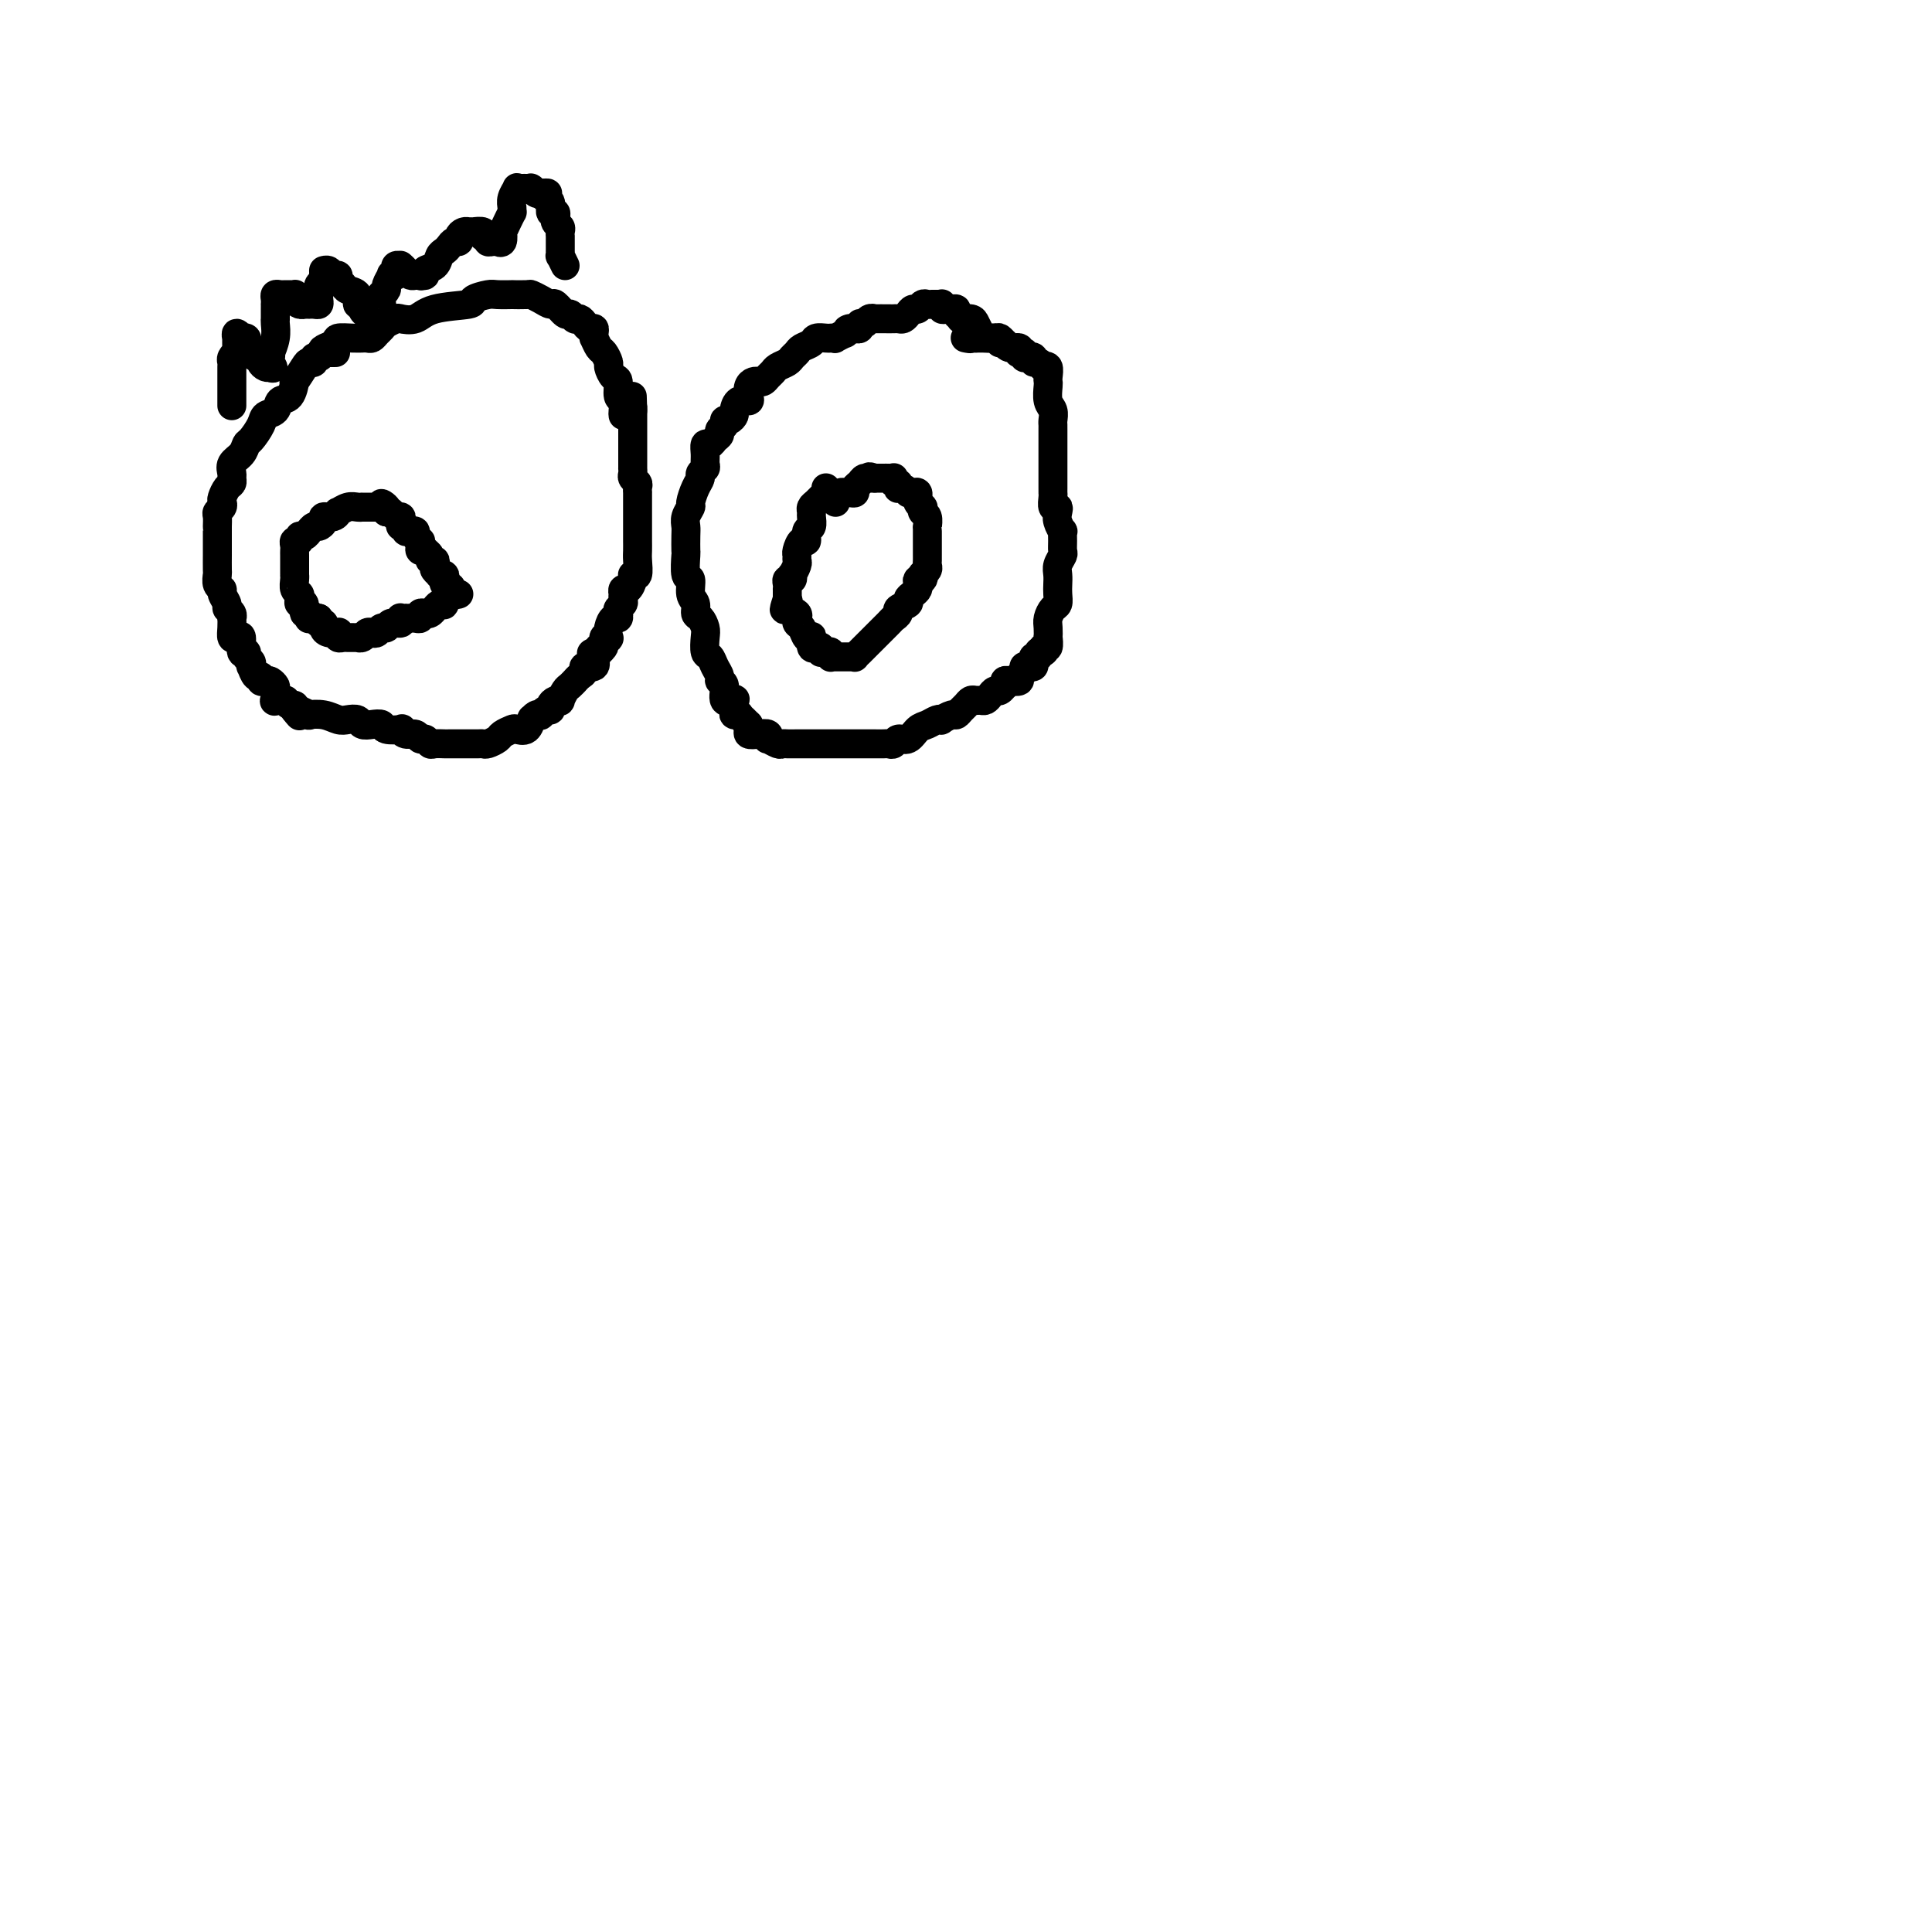 <svg viewBox='0 0 400 400' version='1.1' xmlns='http://www.w3.org/2000/svg' xmlns:xlink='http://www.w3.org/1999/xlink'><g fill='none' stroke='#000000' stroke-width='6' stroke-linecap='round' stroke-linejoin='round'><path d='M129,86c-0.032,-0.203 -0.064,-0.406 0,-1c0.064,-0.594 0.223,-1.578 0,-2c-0.223,-0.422 -0.830,-0.283 -1,-1c-0.170,-0.717 0.095,-2.290 0,-3c-0.095,-0.710 -0.550,-0.556 -1,-1c-0.450,-0.444 -0.895,-1.486 -1,-2c-0.105,-0.514 0.130,-0.501 0,-1c-0.130,-0.499 -0.623,-1.509 -1,-2c-0.377,-0.491 -0.636,-0.461 -1,-1c-0.364,-0.539 -0.833,-1.646 -1,-2c-0.167,-0.354 -0.034,0.046 0,0c0.034,-0.046 -0.032,-0.538 0,-1c0.032,-0.462 0.163,-0.894 0,-1c-0.163,-0.106 -0.618,0.115 -1,0c-0.382,-0.115 -0.690,-0.566 -1,-1c-0.310,-0.434 -0.622,-0.853 -1,-1c-0.378,-0.147 -0.821,-0.023 -1,0c-0.179,0.023 -0.093,-0.054 0,0c0.093,0.054 0.194,0.240 0,0c-0.194,-0.240 -0.685,-0.904 -1,-1c-0.315,-0.096 -0.456,0.377 -1,0c-0.544,-0.377 -1.491,-1.604 -2,-2c-0.509,-0.396 -0.579,0.037 -1,0c-0.421,-0.037 -1.192,-0.546 -2,-1c-0.808,-0.454 -1.652,-0.853 -2,-1c-0.348,-0.147 -0.199,-0.040 -1,0c-0.801,0.040 -2.552,0.014 -3,0c-0.448,-0.014 0.408,-0.014 0,0c-0.408,0.014 -2.080,0.044 -3,0c-0.920,-0.044 -1.088,-0.162 -2,0c-0.912,0.162 -2.567,0.604 -3,1c-0.433,0.396 0.355,0.746 -1,1c-1.355,0.254 -4.853,0.411 -7,1c-2.147,0.589 -2.942,1.611 -4,2c-1.058,0.389 -2.377,0.145 -3,0c-0.623,-0.145 -0.548,-0.193 -1,0c-0.452,0.193 -1.430,0.626 -2,1c-0.570,0.374 -0.731,0.689 -1,1c-0.269,0.311 -0.645,0.619 -1,1c-0.355,0.381 -0.688,0.834 -1,1c-0.312,0.166 -0.602,0.044 -1,0c-0.398,-0.044 -0.902,-0.009 -1,0c-0.098,0.009 0.211,-0.008 0,0c-0.211,0.008 -0.941,0.041 -2,0c-1.059,-0.041 -2.445,-0.154 -3,0c-0.555,0.154 -0.277,0.577 0,1'/><path d='M70,71c-6.216,2.001 -2.257,2.004 -1,2c1.257,-0.004 -0.189,-0.016 -1,0c-0.811,0.016 -0.987,0.061 -1,0c-0.013,-0.061 0.137,-0.227 0,0c-0.137,0.227 -0.560,0.846 -1,1c-0.440,0.154 -0.896,-0.157 -1,0c-0.104,0.157 0.144,0.781 0,1c-0.144,0.219 -0.682,0.031 -1,0c-0.318,-0.031 -0.418,0.095 -1,1c-0.582,0.905 -1.646,2.589 -2,3c-0.354,0.411 0.003,-0.451 0,0c-0.003,0.451 -0.367,2.217 -1,3c-0.633,0.783 -1.535,0.585 -2,1c-0.465,0.415 -0.492,1.444 -1,2c-0.508,0.556 -1.497,0.638 -2,1c-0.503,0.362 -0.521,1.003 -1,2c-0.479,0.997 -1.421,2.351 -2,3c-0.579,0.649 -0.796,0.594 -1,1c-0.204,0.406 -0.394,1.275 -1,2c-0.606,0.725 -1.629,1.307 -2,2c-0.371,0.693 -0.089,1.499 0,2c0.089,0.501 -0.015,0.698 0,1c0.015,0.302 0.149,0.711 0,1c-0.149,0.289 -0.579,0.459 -1,1c-0.421,0.541 -0.831,1.453 -1,2c-0.169,0.547 -0.098,0.727 0,1c0.098,0.273 0.222,0.638 0,1c-0.222,0.362 -0.792,0.722 -1,1c-0.208,0.278 -0.056,0.475 0,1c0.056,0.525 0.015,1.379 0,2c-0.015,0.621 -0.004,1.010 0,1c0.004,-0.010 0.001,-0.419 0,0c-0.001,0.419 -0.000,1.664 0,2c0.000,0.336 -0.000,-0.239 0,0c0.000,0.239 0.000,1.292 0,2c-0.000,0.708 -0.001,1.072 0,1c0.001,-0.072 0.004,-0.580 0,0c-0.004,0.580 -0.016,2.248 0,3c0.016,0.752 0.061,0.586 0,1c-0.061,0.414 -0.228,1.406 0,2c0.228,0.594 0.849,0.789 1,1c0.151,0.211 -0.170,0.439 0,1c0.170,0.561 0.830,1.455 1,2c0.170,0.545 -0.150,0.740 0,1c0.150,0.260 0.772,0.585 1,1c0.228,0.415 0.064,0.921 0,1c-0.064,0.079 -0.027,-0.269 0,0c0.027,0.269 0.045,1.155 0,2c-0.045,0.845 -0.152,1.647 0,2c0.152,0.353 0.561,0.255 1,0c0.439,-0.255 0.906,-0.668 1,0c0.094,0.668 -0.185,2.418 0,3c0.185,0.582 0.833,-0.004 1,0c0.167,0.004 -0.149,0.597 0,1c0.149,0.403 0.762,0.615 1,1c0.238,0.385 0.101,0.944 0,1c-0.101,0.056 -0.168,-0.391 0,0c0.168,0.391 0.570,1.621 1,2c0.430,0.379 0.890,-0.091 1,0c0.110,0.091 -0.128,0.744 0,1c0.128,0.256 0.623,0.115 1,0c0.377,-0.115 0.635,-0.203 1,0c0.365,0.203 0.838,0.696 1,1c0.162,0.304 0.015,0.420 0,1c-0.015,0.580 0.104,1.623 0,2c-0.104,0.377 -0.431,0.086 0,0c0.431,-0.086 1.618,0.032 2,0c0.382,-0.032 -0.042,-0.215 0,0c0.042,0.215 0.550,0.827 1,1c0.450,0.173 0.843,-0.093 1,0c0.157,0.093 0.079,0.547 0,1'/><path d='M61,147c1.986,2.336 0.450,0.678 0,0c-0.450,-0.678 0.187,-0.374 1,0c0.813,0.374 1.803,0.818 2,1c0.197,0.182 -0.399,0.100 0,0c0.399,-0.100 1.794,-0.219 3,0c1.206,0.219 2.224,0.777 3,1c0.776,0.223 1.312,0.111 2,0c0.688,-0.111 1.530,-0.222 2,0c0.470,0.222 0.568,0.778 1,1c0.432,0.222 1.197,0.111 2,0c0.803,-0.111 1.643,-0.222 2,0c0.357,0.222 0.232,0.776 1,1c0.768,0.224 2.429,0.117 3,0c0.571,-0.117 0.051,-0.242 0,0c-0.051,0.242 0.368,0.853 1,1c0.632,0.147 1.478,-0.171 2,0c0.522,0.171 0.721,0.830 1,1c0.279,0.170 0.637,-0.151 1,0c0.363,0.151 0.732,0.772 1,1c0.268,0.228 0.434,0.061 1,0c0.566,-0.061 1.532,-0.016 2,0c0.468,0.016 0.437,0.004 1,0c0.563,-0.004 1.719,-0.001 2,0c0.281,0.001 -0.314,0.000 0,0c0.314,-0.000 1.537,-0.000 2,0c0.463,0.000 0.166,-0.000 0,0c-0.166,0.000 -0.200,0.001 0,0c0.200,-0.001 0.635,-0.003 1,0c0.365,0.003 0.660,0.012 1,0c0.340,-0.012 0.725,-0.045 1,0c0.275,0.045 0.440,0.169 1,0c0.560,-0.169 1.516,-0.632 2,-1c0.484,-0.368 0.498,-0.642 1,-1c0.502,-0.358 1.494,-0.800 2,-1c0.506,-0.200 0.527,-0.158 1,0c0.473,0.158 1.397,0.431 2,0c0.603,-0.431 0.883,-1.566 1,-2c0.117,-0.434 0.069,-0.168 0,0c-0.069,0.168 -0.159,0.237 0,0c0.159,-0.237 0.568,-0.781 1,-1c0.432,-0.219 0.885,-0.114 1,0c0.115,0.114 -0.110,0.237 0,0c0.110,-0.237 0.555,-0.835 1,-1c0.445,-0.165 0.889,0.101 1,0c0.111,-0.101 -0.111,-0.570 0,-1c0.111,-0.430 0.554,-0.822 1,-1c0.446,-0.178 0.894,-0.143 1,0c0.106,0.143 -0.130,0.393 0,0c0.130,-0.393 0.626,-1.429 1,-2c0.374,-0.571 0.626,-0.678 1,-1c0.374,-0.322 0.869,-0.861 1,-1c0.131,-0.139 -0.101,0.122 0,0c0.101,-0.122 0.535,-0.627 1,-1c0.465,-0.373 0.960,-0.616 1,-1c0.040,-0.384 -0.374,-0.911 0,-1c0.374,-0.089 1.535,0.260 2,0c0.465,-0.260 0.232,-1.130 0,-2'/><path d='M123,136c3.421,-3.006 0.973,-1.521 0,-1c-0.973,0.521 -0.472,0.080 0,0c0.472,-0.080 0.915,0.203 1,0c0.085,-0.203 -0.187,-0.890 0,-1c0.187,-0.110 0.834,0.357 1,0c0.166,-0.357 -0.149,-1.539 0,-2c0.149,-0.461 0.762,-0.200 1,0c0.238,0.200 0.103,0.338 0,0c-0.103,-0.338 -0.172,-1.151 0,-2c0.172,-0.849 0.586,-1.733 1,-2c0.414,-0.267 0.829,0.083 1,0c0.171,-0.083 0.098,-0.601 0,-1c-0.098,-0.399 -0.222,-0.680 0,-1c0.222,-0.320 0.791,-0.678 1,-1c0.209,-0.322 0.059,-0.606 0,-1c-0.059,-0.394 -0.026,-0.896 0,-1c0.026,-0.104 0.044,0.192 0,0c-0.044,-0.192 -0.152,-0.872 0,-1c0.152,-0.128 0.562,0.296 1,0c0.438,-0.296 0.902,-1.311 1,-2c0.098,-0.689 -0.170,-1.053 0,-1c0.170,0.053 0.778,0.524 1,0c0.222,-0.524 0.060,-2.041 0,-3c-0.060,-0.959 -0.016,-1.359 0,-2c0.016,-0.641 0.004,-1.524 0,-2c-0.004,-0.476 -0.001,-0.546 0,-1c0.001,-0.454 0.000,-1.292 0,-2c-0.000,-0.708 -0.000,-1.285 0,-2c0.000,-0.715 -0.000,-1.568 0,-2c0.000,-0.432 0.001,-0.444 0,-1c-0.001,-0.556 -0.004,-1.654 0,-2c0.004,-0.346 0.015,0.062 0,0c-0.015,-0.062 -0.057,-0.595 0,-1c0.057,-0.405 0.211,-0.682 0,-1c-0.211,-0.318 -0.789,-0.677 -1,-1c-0.211,-0.323 -0.057,-0.611 0,-1c0.057,-0.389 0.015,-0.878 0,-1c-0.015,-0.122 -0.004,0.122 0,0c0.004,-0.122 0.001,-0.611 0,-1c-0.001,-0.389 -0.000,-0.679 0,-1c0.000,-0.321 0.000,-0.674 0,-1c-0.000,-0.326 -0.000,-0.626 0,-1c0.000,-0.374 0.000,-0.821 0,-1c-0.000,-0.179 -0.000,-0.089 0,0c0.000,0.089 0.000,0.177 0,0c-0.000,-0.177 -0.000,-0.620 0,-1c0.000,-0.380 0.000,-0.697 0,-1c-0.000,-0.303 -0.000,-0.591 0,-1c0.000,-0.409 0.000,-0.937 0,-1c-0.000,-0.063 -0.000,0.341 0,0c0.000,-0.341 0.000,-1.426 0,-2c-0.000,-0.574 -0.000,-0.639 0,-1c0.000,-0.361 0.000,-1.020 0,-1c-0.000,0.020 -0.000,0.720 0,1c0.000,0.280 0.000,0.140 0,0'/><path d='M131,85c-0.167,-5.167 -0.083,-2.583 0,0'/><path d='M207,71c-0.219,-0.439 -0.439,-0.878 -1,-1c-0.561,-0.122 -1.465,0.072 -2,0c-0.535,-0.072 -0.703,-0.411 -1,-1c-0.297,-0.589 -0.725,-1.429 -1,-2c-0.275,-0.571 -0.399,-0.875 -1,-1c-0.601,-0.125 -1.681,-0.072 -2,0c-0.319,0.072 0.122,0.163 0,0c-0.122,-0.163 -0.807,-0.578 -1,-1c-0.193,-0.422 0.106,-0.849 0,-1c-0.106,-0.151 -0.617,-0.026 -1,0c-0.383,0.026 -0.638,-0.045 -1,0c-0.362,0.045 -0.832,0.208 -1,0c-0.168,-0.208 -0.034,-0.788 0,-1c0.034,-0.212 -0.032,-0.057 0,0c0.032,0.057 0.163,0.014 0,0c-0.163,-0.014 -0.621,0.000 -1,0c-0.379,-0.000 -0.679,-0.015 -1,0c-0.321,0.015 -0.663,0.059 -1,0c-0.337,-0.059 -0.668,-0.222 -1,0c-0.332,0.222 -0.666,0.830 -1,1c-0.334,0.170 -0.667,-0.098 -1,0c-0.333,0.098 -0.664,0.562 -1,1c-0.336,0.438 -0.676,0.849 -1,1c-0.324,0.151 -0.632,0.041 -1,0c-0.368,-0.041 -0.795,-0.012 -1,0c-0.205,0.012 -0.187,0.007 -1,0c-0.813,-0.007 -2.456,-0.017 -3,0c-0.544,0.017 0.013,0.061 0,0c-0.013,-0.061 -0.596,-0.227 -1,0c-0.404,0.227 -0.630,0.845 -1,1c-0.370,0.155 -0.883,-0.154 -1,0c-0.117,0.154 0.161,0.772 0,1c-0.161,0.228 -0.760,0.065 -1,0c-0.240,-0.065 -0.120,-0.033 0,0'/><path d='M177,68c-2.787,0.708 -1.254,-0.020 -1,0c0.254,0.020 -0.772,0.790 -1,1c-0.228,0.210 0.344,-0.140 0,0c-0.344,0.140 -1.602,0.769 -2,1c-0.398,0.231 0.063,0.065 0,0c-0.063,-0.065 -0.651,-0.029 -1,0c-0.349,0.029 -0.461,0.049 -1,0c-0.539,-0.049 -1.507,-0.168 -2,0c-0.493,0.168 -0.512,0.622 -1,1c-0.488,0.378 -1.444,0.679 -2,1c-0.556,0.321 -0.712,0.664 -1,1c-0.288,0.336 -0.707,0.667 -1,1c-0.293,0.333 -0.460,0.667 -1,1c-0.540,0.333 -1.454,0.664 -2,1c-0.546,0.336 -0.723,0.678 -1,1c-0.277,0.322 -0.652,0.624 -1,1c-0.348,0.376 -0.668,0.825 -1,1c-0.332,0.175 -0.676,0.076 -1,0c-0.324,-0.076 -0.629,-0.127 -1,0c-0.371,0.127 -0.807,0.433 -1,1c-0.193,0.567 -0.142,1.394 0,2c0.142,0.606 0.375,0.989 0,1c-0.375,0.011 -1.358,-0.352 -2,0c-0.642,0.352 -0.941,1.418 -1,2c-0.059,0.582 0.124,0.681 0,1c-0.124,0.319 -0.554,0.859 -1,1c-0.446,0.141 -0.907,-0.117 -1,0c-0.093,0.117 0.183,0.610 0,1c-0.183,0.390 -0.823,0.677 -1,1c-0.177,0.323 0.110,0.681 0,1c-0.110,0.319 -0.618,0.600 -1,1c-0.382,0.400 -0.637,0.919 -1,1c-0.363,0.081 -0.833,-0.276 -1,0c-0.167,0.276 -0.030,1.187 0,2c0.030,0.813 -0.047,1.529 0,2c0.047,0.471 0.219,0.697 0,1c-0.219,0.303 -0.828,0.682 -1,1c-0.172,0.318 0.094,0.574 0,1c-0.094,0.426 -0.547,1.020 -1,2c-0.453,0.980 -0.906,2.344 -1,3c-0.094,0.656 0.171,0.604 0,1c-0.171,0.396 -0.778,1.241 -1,2c-0.222,0.759 -0.061,1.434 0,2c0.061,0.566 0.020,1.025 0,2c-0.020,0.975 -0.021,2.467 0,3c0.021,0.533 0.062,0.106 0,1c-0.062,0.894 -0.228,3.108 0,4c0.228,0.892 0.848,0.462 1,1c0.152,0.538 -0.166,2.045 0,3c0.166,0.955 0.815,1.357 1,2c0.185,0.643 -0.095,1.528 0,2c0.095,0.472 0.564,0.531 1,1c0.436,0.469 0.837,1.347 1,2c0.163,0.653 0.086,1.082 0,2c-0.086,0.918 -0.182,2.327 0,3c0.182,0.673 0.642,0.612 1,1c0.358,0.388 0.616,1.225 1,2c0.384,0.775 0.895,1.486 1,2c0.105,0.514 -0.196,0.829 0,1c0.196,0.171 0.890,0.196 1,1c0.110,0.804 -0.364,2.387 0,3c0.364,0.613 1.566,0.256 2,0c0.434,-0.256 0.101,-0.409 0,0c-0.101,0.409 0.029,1.382 0,2c-0.029,0.618 -0.219,0.883 0,1c0.219,0.117 0.846,0.087 1,0c0.154,-0.087 -0.165,-0.229 0,0c0.165,0.229 0.814,0.831 1,1c0.186,0.169 -0.090,-0.095 0,0c0.090,0.095 0.545,0.547 1,1'/><path d='M155,150c1.386,2.563 0.351,1.470 0,1c-0.351,-0.470 -0.017,-0.318 0,0c0.017,0.318 -0.285,0.802 0,1c0.285,0.198 1.155,0.109 2,0c0.845,-0.109 1.665,-0.240 2,0c0.335,0.240 0.183,0.849 0,1c-0.183,0.151 -0.399,-0.156 0,0c0.399,0.156 1.411,0.774 2,1c0.589,0.226 0.754,0.061 1,0c0.246,-0.061 0.574,-0.016 1,0c0.426,0.016 0.951,0.004 2,0c1.049,-0.004 2.622,-0.001 3,0c0.378,0.001 -0.441,0.000 0,0c0.441,-0.000 2.141,-0.000 3,0c0.859,0.000 0.878,0.000 1,0c0.122,-0.000 0.348,-0.000 1,0c0.652,0.000 1.732,0.000 2,0c0.268,-0.000 -0.275,-0.000 0,0c0.275,0.000 1.366,0.000 2,0c0.634,-0.000 0.809,-0.000 1,0c0.191,0.000 0.398,0.000 1,0c0.602,-0.000 1.600,-0.000 2,0c0.400,0.000 0.201,0.001 0,0c-0.201,-0.001 -0.406,-0.005 0,0c0.406,0.005 1.421,0.017 2,0c0.579,-0.017 0.721,-0.064 1,0c0.279,0.064 0.693,0.239 1,0c0.307,-0.239 0.505,-0.891 1,-1c0.495,-0.109 1.286,0.324 2,0c0.714,-0.324 1.352,-1.406 2,-2c0.648,-0.594 1.305,-0.699 2,-1c0.695,-0.301 1.429,-0.798 2,-1c0.571,-0.202 0.979,-0.110 1,0c0.021,0.110 -0.345,0.237 0,0c0.345,-0.237 1.402,-0.838 2,-1c0.598,-0.162 0.738,0.114 1,0c0.262,-0.114 0.648,-0.619 1,-1c0.352,-0.381 0.672,-0.637 1,-1c0.328,-0.363 0.665,-0.832 1,-1c0.335,-0.168 0.667,-0.035 1,0c0.333,0.035 0.666,-0.028 1,0c0.334,0.028 0.668,0.147 1,0c0.332,-0.147 0.664,-0.560 1,-1c0.336,-0.440 0.678,-0.906 1,-1c0.322,-0.094 0.624,0.185 1,0c0.376,-0.185 0.827,-0.833 1,-1c0.173,-0.167 0.070,0.148 0,0c-0.070,-0.148 -0.106,-0.761 0,-1c0.106,-0.239 0.353,-0.106 1,0c0.647,0.106 1.693,0.186 2,0c0.307,-0.186 -0.124,-0.638 0,-1c0.124,-0.362 0.804,-0.636 1,-1c0.196,-0.364 -0.092,-0.820 0,-1c0.092,-0.180 0.565,-0.086 1,0c0.435,0.086 0.834,0.163 1,0c0.166,-0.163 0.100,-0.566 0,-1c-0.100,-0.434 -0.233,-0.900 0,-1c0.233,-0.100 0.832,0.165 1,0c0.168,-0.165 -0.095,-0.762 0,-1c0.095,-0.238 0.547,-0.119 1,0'/><path d='M216,135c0.790,-0.858 0.264,-0.004 0,0c-0.264,0.004 -0.267,-0.842 0,-1c0.267,-0.158 0.803,0.372 1,0c0.197,-0.372 0.056,-1.648 0,-2c-0.056,-0.352 -0.025,0.219 0,0c0.025,-0.219 0.045,-1.227 0,-2c-0.045,-0.773 -0.156,-1.309 0,-2c0.156,-0.691 0.578,-1.536 1,-2c0.422,-0.464 0.844,-0.547 1,-1c0.156,-0.453 0.046,-1.277 0,-2c-0.046,-0.723 -0.026,-1.345 0,-2c0.026,-0.655 0.060,-1.344 0,-2c-0.060,-0.656 -0.212,-1.280 0,-2c0.212,-0.720 0.790,-1.536 1,-2c0.210,-0.464 0.053,-0.575 0,-1c-0.053,-0.425 -0.000,-1.164 0,-2c0.000,-0.836 -0.051,-1.769 0,-2c0.051,-0.231 0.206,0.241 0,0c-0.206,-0.241 -0.773,-1.196 -1,-2c-0.227,-0.804 -0.113,-1.458 0,-2c0.113,-0.542 0.227,-0.971 0,-1c-0.227,-0.029 -0.793,0.344 -1,0c-0.207,-0.344 -0.056,-1.403 0,-2c0.056,-0.597 0.015,-0.733 0,-1c-0.015,-0.267 -0.004,-0.667 0,-1c0.004,-0.333 0.001,-0.601 0,-1c-0.001,-0.399 -0.000,-0.929 0,-1c0.000,-0.071 0.000,0.318 0,0c-0.000,-0.318 -0.000,-1.342 0,-2c0.000,-0.658 0.000,-0.950 0,-1c-0.000,-0.050 -0.000,0.140 0,0c0.000,-0.140 0.000,-0.612 0,-1c-0.000,-0.388 0.000,-0.692 0,-1c-0.000,-0.308 -0.000,-0.622 0,-1c0.000,-0.378 0.000,-0.822 0,-1c-0.000,-0.178 -0.000,-0.089 0,0c0.000,0.089 0.000,0.178 0,0c-0.000,-0.178 -0.000,-0.624 0,-1c0.000,-0.376 0.001,-0.681 0,-1c-0.001,-0.319 -0.004,-0.650 0,-1c0.004,-0.350 0.015,-0.717 0,-1c-0.015,-0.283 -0.057,-0.482 0,-1c0.057,-0.518 0.211,-1.356 0,-2c-0.211,-0.644 -0.788,-1.094 -1,-2c-0.212,-0.906 -0.061,-2.267 0,-3c0.061,-0.733 0.031,-0.836 0,-1c-0.031,-0.164 -0.064,-0.388 0,-1c0.064,-0.612 0.223,-1.613 0,-2c-0.223,-0.387 -0.830,-0.160 -1,0c-0.170,0.160 0.095,0.253 0,0c-0.095,-0.253 -0.551,-0.851 -1,-1c-0.449,-0.149 -0.891,0.153 -1,0c-0.109,-0.153 0.115,-0.759 0,-1c-0.115,-0.241 -0.570,-0.117 -1,0c-0.430,0.117 -0.834,0.229 -1,0c-0.166,-0.229 -0.095,-0.797 0,-1c0.095,-0.203 0.215,-0.039 0,0c-0.215,0.039 -0.766,-0.046 -1,0c-0.234,0.046 -0.153,0.224 0,0c0.153,-0.224 0.377,-0.848 0,-1c-0.377,-0.152 -1.357,0.170 -2,0c-0.643,-0.170 -0.950,-0.830 -1,-1c-0.050,-0.170 0.158,0.151 0,0c-0.158,-0.151 -0.683,-0.772 -1,-1c-0.317,-0.228 -0.428,-0.061 -1,0c-0.572,0.061 -1.606,0.016 -2,0c-0.394,-0.016 -0.147,-0.004 0,0c0.147,0.004 0.193,0.001 0,0c-0.193,-0.001 -0.627,-0.000 -1,0c-0.373,0.000 -0.687,0.000 -1,0'/><path d='M202,70c-2.488,-0.929 -1.208,-0.250 -1,0c0.208,0.250 -0.655,0.071 -1,0c-0.345,-0.071 -0.173,-0.036 0,0'/><path d='M171,101c0.091,0.334 0.182,0.667 0,1c-0.182,0.333 -0.638,0.665 -1,1c-0.362,0.335 -0.632,0.671 -1,1c-0.368,0.329 -0.835,0.650 -1,1c-0.165,0.350 -0.029,0.729 0,1c0.029,0.271 -0.047,0.435 0,1c0.047,0.565 0.219,1.531 0,2c-0.219,0.469 -0.829,0.440 -1,1c-0.171,0.560 0.098,1.708 0,2c-0.098,0.292 -0.561,-0.274 -1,0c-0.439,0.274 -0.853,1.388 -1,2c-0.147,0.612 -0.025,0.723 0,1c0.025,0.277 -0.045,0.719 0,1c0.045,0.281 0.204,0.400 0,1c-0.204,0.600 -0.773,1.680 -1,2c-0.227,0.320 -0.113,-0.120 0,0c0.113,0.120 0.227,0.802 0,1c-0.227,0.198 -0.793,-0.087 -1,0c-0.207,0.087 -0.056,0.544 0,1c0.056,0.456 0.015,0.909 0,1c-0.015,0.091 -0.004,-0.182 0,0c0.004,0.182 0.001,0.818 0,1c-0.001,0.182 -0.000,-0.091 0,0c0.000,0.091 0.000,0.545 0,1'/><path d='M163,124c-1.246,3.798 -0.362,1.792 0,1c0.362,-0.792 0.202,-0.371 0,0c-0.202,0.371 -0.447,0.691 0,1c0.447,0.309 1.587,0.606 2,1c0.413,0.394 0.099,0.883 0,1c-0.099,0.117 0.016,-0.140 0,0c-0.016,0.140 -0.162,0.677 0,1c0.162,0.323 0.631,0.434 1,1c0.369,0.566 0.638,1.588 1,2c0.362,0.412 0.819,0.215 1,0c0.181,-0.215 0.087,-0.446 0,0c-0.087,0.446 -0.168,1.569 0,2c0.168,0.431 0.584,0.168 1,0c0.416,-0.168 0.833,-0.242 1,0c0.167,0.242 0.083,0.801 0,1c-0.083,0.199 -0.166,0.039 0,0c0.166,-0.039 0.579,0.042 1,0c0.421,-0.042 0.848,-0.207 1,0c0.152,0.207 0.029,0.788 0,1c-0.029,0.212 0.035,0.057 0,0c-0.035,-0.057 -0.168,-0.015 0,0c0.168,0.015 0.636,0.004 1,0c0.364,-0.004 0.623,-0.001 1,0c0.377,0.001 0.870,0.001 1,0c0.130,-0.001 -0.105,-0.004 0,0c0.105,0.004 0.550,0.015 1,0c0.450,-0.015 0.903,-0.055 1,0c0.097,0.055 -0.164,0.204 0,0c0.164,-0.204 0.752,-0.763 1,-1c0.248,-0.237 0.157,-0.154 0,0c-0.157,0.154 -0.380,0.379 0,0c0.380,-0.379 1.363,-1.362 2,-2c0.637,-0.638 0.930,-0.930 1,-1c0.070,-0.070 -0.082,0.083 0,0c0.082,-0.083 0.398,-0.404 1,-1c0.602,-0.596 1.490,-1.469 2,-2c0.510,-0.531 0.644,-0.720 1,-1c0.356,-0.280 0.935,-0.652 1,-1c0.065,-0.348 -0.385,-0.670 0,-1c0.385,-0.330 1.606,-0.666 2,-1c0.394,-0.334 -0.039,-0.667 0,-1c0.039,-0.333 0.549,-0.667 1,-1c0.451,-0.333 0.843,-0.667 1,-1c0.157,-0.333 0.078,-0.667 0,-1'/><path d='M190,121c2.260,-2.563 0.408,-1.471 0,-1c-0.408,0.471 0.626,0.319 1,0c0.374,-0.319 0.086,-0.807 0,-1c-0.086,-0.193 0.030,-0.093 0,0c-0.030,0.093 -0.204,0.179 0,0c0.204,-0.179 0.787,-0.621 1,-1c0.213,-0.379 0.057,-0.694 0,-1c-0.057,-0.306 -0.015,-0.603 0,-1c0.015,-0.397 0.004,-0.894 0,-1c-0.004,-0.106 -0.001,0.180 0,0c0.001,-0.180 0.000,-0.825 0,-1c-0.000,-0.175 -0.000,0.121 0,0c0.000,-0.121 -0.000,-0.657 0,-1c0.000,-0.343 0.001,-0.491 0,-1c-0.001,-0.509 -0.004,-1.379 0,-2c0.004,-0.621 0.015,-0.993 0,-1c-0.015,-0.007 -0.056,0.353 0,0c0.056,-0.353 0.207,-1.418 0,-2c-0.207,-0.582 -0.773,-0.682 -1,-1c-0.227,-0.318 -0.113,-0.855 0,-1c0.113,-0.145 0.227,0.101 0,0c-0.227,-0.101 -0.796,-0.549 -1,-1c-0.204,-0.451 -0.044,-0.905 0,-1c0.044,-0.095 -0.027,0.171 0,0c0.027,-0.171 0.152,-0.777 0,-1c-0.152,-0.223 -0.579,-0.064 -1,0c-0.421,0.064 -0.834,0.031 -1,0c-0.166,-0.031 -0.083,-0.060 0,0c0.083,0.060 0.167,0.208 0,0c-0.167,-0.208 -0.584,-0.773 -1,-1c-0.416,-0.227 -0.830,-0.117 -1,0c-0.170,0.117 -0.098,0.242 0,0c0.098,-0.242 0.220,-0.849 0,-1c-0.220,-0.151 -0.781,0.156 -1,0c-0.219,-0.156 -0.096,-0.774 0,-1c0.096,-0.226 0.167,-0.061 0,0c-0.167,0.061 -0.570,0.016 -1,0c-0.430,-0.016 -0.886,-0.004 -1,0c-0.114,0.004 0.113,0.001 0,0c-0.113,-0.001 -0.566,-0.000 -1,0c-0.434,0.000 -0.848,0.000 -1,0c-0.152,-0.000 -0.041,-0.000 0,0c0.041,0.000 0.012,0.000 0,0c-0.012,-0.000 -0.006,-0.000 0,0'/><path d='M181,99c-1.570,-0.606 -0.994,-0.120 -1,0c-0.006,0.120 -0.593,-0.125 -1,0c-0.407,0.125 -0.635,0.622 -1,1c-0.365,0.378 -0.868,0.637 -1,1c-0.132,0.363 0.105,0.828 0,1c-0.105,0.172 -0.554,0.049 -1,0c-0.446,-0.049 -0.890,-0.023 -1,0c-0.110,0.023 0.114,0.045 0,0c-0.114,-0.045 -0.567,-0.156 -1,0c-0.433,0.156 -0.847,0.581 -1,1c-0.153,0.419 -0.044,0.834 0,1c0.044,0.166 0.022,0.083 0,0'/><path d='M95,123c-0.312,0.111 -0.623,0.223 -1,0c-0.377,-0.223 -0.819,-0.780 -1,-1c-0.181,-0.220 -0.100,-0.101 0,0c0.100,0.101 0.219,0.185 0,0c-0.219,-0.185 -0.776,-0.637 -1,-1c-0.224,-0.363 -0.116,-0.636 0,-1c0.116,-0.364 0.241,-0.818 0,-1c-0.241,-0.182 -0.848,-0.091 -1,0c-0.152,0.091 0.151,0.183 0,0c-0.151,-0.183 -0.757,-0.640 -1,-1c-0.243,-0.360 -0.122,-0.622 0,-1c0.122,-0.378 0.244,-0.872 0,-1c-0.244,-0.128 -0.854,0.110 -1,0c-0.146,-0.110 0.171,-0.568 0,-1c-0.171,-0.432 -0.831,-0.838 -1,-1c-0.169,-0.162 0.152,-0.081 0,0c-0.152,0.081 -0.777,0.163 -1,0c-0.223,-0.163 -0.045,-0.569 0,-1c0.045,-0.431 -0.043,-0.886 0,-1c0.043,-0.114 0.218,0.114 0,0c-0.218,-0.114 -0.828,-0.570 -1,-1c-0.172,-0.430 0.094,-0.832 0,-1c-0.094,-0.168 -0.547,-0.100 -1,0c-0.453,0.100 -0.905,0.233 -1,0c-0.095,-0.233 0.168,-0.832 0,-1c-0.168,-0.168 -0.766,0.095 -1,0c-0.234,-0.095 -0.104,-0.548 0,-1c0.104,-0.452 0.183,-0.905 0,-1c-0.183,-0.095 -0.626,0.167 -1,0c-0.374,-0.167 -0.678,-0.762 -1,-1c-0.322,-0.238 -0.661,-0.119 -1,0'/><path d='M80,106c-2.256,-2.856 -0.396,-1.497 0,-1c0.396,0.497 -0.672,0.133 -1,0c-0.328,-0.133 0.085,-0.036 0,0c-0.085,0.036 -0.666,0.010 -1,0c-0.334,-0.010 -0.421,-0.004 -1,0c-0.579,0.004 -1.651,0.005 -2,0c-0.349,-0.005 0.026,-0.017 0,0c-0.026,0.017 -0.454,0.061 -1,0c-0.546,-0.061 -1.212,-0.227 -2,0c-0.788,0.227 -1.699,0.848 -2,1c-0.301,0.152 0.007,-0.166 0,0c-0.007,0.166 -0.330,0.814 -1,1c-0.670,0.186 -1.686,-0.090 -2,0c-0.314,0.090 0.073,0.546 0,1c-0.073,0.454 -0.607,0.905 -1,1c-0.393,0.095 -0.644,-0.167 -1,0c-0.356,0.167 -0.817,0.762 -1,1c-0.183,0.238 -0.086,0.120 0,0c0.086,-0.120 0.163,-0.243 0,0c-0.163,0.243 -0.565,0.853 -1,1c-0.435,0.147 -0.901,-0.168 -1,0c-0.099,0.168 0.170,0.818 0,1c-0.170,0.182 -0.778,-0.106 -1,0c-0.222,0.106 -0.060,0.604 0,1c0.060,0.396 0.016,0.688 0,1c-0.016,0.312 -0.004,0.643 0,1c0.004,0.357 0.001,0.739 0,1c-0.001,0.261 -0.001,0.402 0,1c0.001,0.598 0.004,1.652 0,2c-0.004,0.348 -0.015,-0.009 0,0c0.015,0.009 0.055,0.385 0,1c-0.055,0.615 -0.207,1.469 0,2c0.207,0.531 0.772,0.739 1,1c0.228,0.261 0.117,0.577 0,1c-0.117,0.423 -0.241,0.954 0,1c0.241,0.046 0.849,-0.394 1,0c0.151,0.394 -0.153,1.622 0,2c0.153,0.378 0.762,-0.095 1,0c0.238,0.095 0.105,0.757 0,1c-0.105,0.243 -0.182,0.065 0,0c0.182,-0.065 0.623,-0.019 1,0c0.377,0.019 0.688,0.009 1,0'/><path d='M66,128c0.711,1.167 -0.012,1.083 0,1c0.012,-0.083 0.760,-0.167 1,0c0.240,0.167 -0.028,0.584 0,1c0.028,0.416 0.350,0.829 1,1c0.650,0.171 1.627,0.098 2,0c0.373,-0.098 0.141,-0.223 0,0c-0.141,0.223 -0.191,0.792 0,1c0.191,0.208 0.625,0.056 1,0c0.375,-0.056 0.692,-0.014 1,0c0.308,0.014 0.607,0.000 1,0c0.393,-0.000 0.879,0.014 1,0c0.121,-0.014 -0.122,-0.055 0,0c0.122,0.055 0.610,0.207 1,0c0.390,-0.207 0.682,-0.772 1,-1c0.318,-0.228 0.661,-0.118 1,0c0.339,0.118 0.673,0.243 1,0c0.327,-0.243 0.648,-0.853 1,-1c0.352,-0.147 0.734,0.171 1,0c0.266,-0.171 0.415,-0.830 1,-1c0.585,-0.170 1.606,0.151 2,0c0.394,-0.151 0.161,-0.772 0,-1c-0.161,-0.228 -0.251,-0.061 0,0c0.251,0.061 0.842,0.017 1,0c0.158,-0.017 -0.116,-0.008 0,0c0.116,0.008 0.623,0.016 1,0c0.377,-0.016 0.623,-0.057 1,0c0.377,0.057 0.885,0.211 1,0c0.115,-0.211 -0.163,-0.788 0,-1c0.163,-0.212 0.766,-0.061 1,0c0.234,0.061 0.101,0.031 0,0c-0.101,-0.031 -0.168,-0.065 0,0c0.168,0.065 0.571,0.227 1,0c0.429,-0.227 0.885,-0.843 1,-1c0.115,-0.157 -0.109,0.147 0,0c0.109,-0.147 0.551,-0.743 1,-1c0.449,-0.257 0.905,-0.173 1,0c0.095,0.173 -0.171,0.436 0,0c0.171,-0.436 0.778,-1.570 1,-2c0.222,-0.430 0.060,-0.154 0,0c-0.060,0.154 -0.017,0.187 0,0c0.017,-0.187 0.009,-0.593 0,-1'/><path d='M93,122c0.667,-0.833 0.333,-0.417 0,0'/><path d='M48,84c0.000,-0.415 0.000,-0.831 0,-1c-0.000,-0.169 -0.000,-0.092 0,0c0.000,0.092 0.000,0.199 0,0c-0.000,-0.199 -0.000,-0.705 0,-1c0.000,-0.295 0.000,-0.380 0,-1c-0.000,-0.620 -0.001,-1.777 0,-2c0.001,-0.223 0.004,0.486 0,0c-0.004,-0.486 -0.015,-2.168 0,-3c0.015,-0.832 0.057,-0.814 0,-1c-0.057,-0.186 -0.211,-0.574 0,-1c0.211,-0.426 0.789,-0.888 1,-1c0.211,-0.112 0.057,0.127 0,0c-0.057,-0.127 -0.015,-0.621 0,-1c0.015,-0.379 0.003,-0.642 0,-1c-0.003,-0.358 0.003,-0.810 0,-1c-0.003,-0.190 -0.016,-0.117 0,0c0.016,0.117 0.061,0.279 0,0c-0.061,-0.279 -0.226,-1.000 0,-1c0.226,-0.000 0.844,0.721 1,1c0.156,0.279 -0.150,0.117 0,0c0.150,-0.117 0.758,-0.190 1,0c0.242,0.190 0.120,0.643 0,1c-0.120,0.357 -0.238,0.617 0,1c0.238,0.383 0.834,0.890 1,1c0.166,0.110 -0.096,-0.177 0,0c0.096,0.177 0.551,0.818 1,1c0.449,0.182 0.894,-0.096 1,0c0.106,0.096 -0.125,0.564 0,1c0.125,0.436 0.607,0.839 1,1c0.393,0.161 0.696,0.081 1,0'/><path d='M56,76c1.084,0.743 0.294,-0.398 0,-1c-0.294,-0.602 -0.093,-0.665 0,-1c0.093,-0.335 0.077,-0.941 0,-1c-0.077,-0.059 -0.217,0.431 0,0c0.217,-0.431 0.790,-1.782 1,-3c0.210,-1.218 0.056,-2.302 0,-3c-0.056,-0.698 -0.015,-1.009 0,-1c0.015,0.009 0.004,0.339 0,0c-0.004,-0.339 -0.002,-1.349 0,-2c0.002,-0.651 0.003,-0.945 0,-1c-0.003,-0.055 -0.012,0.129 0,0c0.012,-0.129 0.044,-0.570 0,-1c-0.044,-0.430 -0.166,-0.847 0,-1c0.166,-0.153 0.619,-0.042 1,0c0.381,0.042 0.690,0.014 1,0c0.310,-0.014 0.622,-0.014 1,0c0.378,0.014 0.823,0.042 1,0c0.177,-0.042 0.085,-0.155 0,0c-0.085,0.155 -0.162,0.577 0,1c0.162,0.423 0.565,0.845 1,1c0.435,0.155 0.904,0.041 1,0c0.096,-0.041 -0.181,-0.010 0,0c0.181,0.010 0.819,0.000 1,0c0.181,-0.000 -0.095,0.010 0,0c0.095,-0.010 0.561,-0.040 1,0c0.439,0.040 0.850,0.150 1,0c0.150,-0.150 0.041,-0.561 0,-1c-0.041,-0.439 -0.012,-0.905 0,-1c0.012,-0.095 0.007,0.182 0,0c-0.007,-0.182 -0.016,-0.823 0,-1c0.016,-0.177 0.057,0.110 0,0c-0.057,-0.110 -0.211,-0.618 0,-1c0.211,-0.382 0.789,-0.638 1,-1c0.211,-0.362 0.057,-0.828 0,-1c-0.057,-0.172 -0.016,-0.049 0,0c0.016,0.049 0.008,0.025 0,0'/><path d='M67,57c0.260,-1.138 -0.089,-0.981 0,-1c0.089,-0.019 0.616,-0.212 1,0c0.384,0.212 0.626,0.831 1,1c0.374,0.169 0.878,-0.111 1,0c0.122,0.111 -0.140,0.612 0,1c0.140,0.388 0.683,0.664 1,1c0.317,0.336 0.410,0.734 1,1c0.590,0.266 1.677,0.401 2,1c0.323,0.599 -0.120,1.662 0,2c0.120,0.338 0.802,-0.048 1,0c0.198,0.048 -0.086,0.532 0,1c0.086,0.468 0.544,0.920 1,1c0.456,0.080 0.911,-0.212 1,0c0.089,0.212 -0.186,0.930 0,1c0.186,0.070 0.834,-0.506 1,-1c0.166,-0.494 -0.151,-0.907 0,-1c0.151,-0.093 0.772,0.134 1,0c0.228,-0.134 0.065,-0.628 0,-1c-0.065,-0.372 -0.033,-0.623 0,-1c0.033,-0.377 0.065,-0.879 0,-1c-0.065,-0.121 -0.229,0.139 0,0c0.229,-0.139 0.850,-0.678 1,-1c0.150,-0.322 -0.170,-0.429 0,-1c0.170,-0.571 0.829,-1.607 1,-2c0.171,-0.393 -0.147,-0.144 0,0c0.147,0.144 0.757,0.182 1,0c0.243,-0.182 0.117,-0.585 0,-1c-0.117,-0.415 -0.224,-0.840 0,-1c0.224,-0.160 0.781,-0.053 1,0c0.219,0.053 0.100,0.053 0,0c-0.100,-0.053 -0.182,-0.158 0,0c0.182,0.158 0.626,0.578 1,1c0.374,0.422 0.678,0.844 1,1c0.322,0.156 0.664,0.044 1,0c0.336,-0.044 0.668,-0.022 1,0'/><path d='M87,57c0.550,0.295 -0.074,0.034 0,0c0.074,-0.034 0.846,0.160 1,0c0.154,-0.160 -0.309,-0.672 0,-1c0.309,-0.328 1.392,-0.470 2,-1c0.608,-0.530 0.741,-1.448 1,-2c0.259,-0.552 0.643,-0.739 1,-1c0.357,-0.261 0.687,-0.595 1,-1c0.313,-0.405 0.610,-0.879 1,-1c0.390,-0.121 0.874,0.111 1,0c0.126,-0.111 -0.105,-0.566 0,-1c0.105,-0.434 0.548,-0.848 1,-1c0.452,-0.152 0.914,-0.042 1,0c0.086,0.042 -0.202,0.015 0,0c0.202,-0.015 0.895,-0.019 1,0c0.105,0.019 -0.379,0.061 0,0c0.379,-0.061 1.621,-0.227 2,0c0.379,0.227 -0.105,0.846 0,1c0.105,0.154 0.798,-0.155 1,0c0.202,0.155 -0.086,0.776 0,1c0.086,0.224 0.545,0.052 1,0c0.455,-0.052 0.906,0.016 1,0c0.094,-0.016 -0.168,-0.115 0,0c0.168,0.115 0.767,0.444 1,0c0.233,-0.444 0.101,-1.659 0,-2c-0.101,-0.341 -0.170,0.194 0,0c0.170,-0.194 0.580,-1.115 1,-2c0.420,-0.885 0.848,-1.733 1,-2c0.152,-0.267 0.026,0.048 0,0c-0.026,-0.048 0.049,-0.458 0,-1c-0.049,-0.542 -0.221,-1.217 0,-2c0.221,-0.783 0.833,-1.674 1,-2c0.167,-0.326 -0.113,-0.087 0,0c0.113,0.087 0.618,0.022 1,0c0.382,-0.022 0.641,-0.002 1,0c0.359,0.002 0.817,-0.013 1,0c0.183,0.013 0.090,0.056 0,0c-0.090,-0.056 -0.179,-0.211 0,0c0.179,0.211 0.625,0.788 1,1c0.375,0.212 0.679,0.061 1,0c0.321,-0.061 0.661,-0.030 1,0'/><path d='M113,40c0.769,0.092 0.191,-0.178 0,0c-0.191,0.178 0.005,0.803 0,1c-0.005,0.197 -0.212,-0.034 0,0c0.212,0.034 0.842,0.334 1,1c0.158,0.666 -0.155,1.698 0,2c0.155,0.302 0.777,-0.126 1,0c0.223,0.126 0.046,0.807 0,1c-0.046,0.193 0.040,-0.102 0,0c-0.040,0.102 -0.207,0.601 0,1c0.207,0.399 0.788,0.699 1,1c0.212,0.301 0.057,0.602 0,1c-0.057,0.398 -0.015,0.894 0,1c0.015,0.106 0.004,-0.178 0,0c-0.004,0.178 -0.001,0.817 0,1c0.001,0.183 0.001,-0.090 0,0c-0.001,0.090 -0.001,0.545 0,1c0.001,0.455 0.003,0.912 0,1c-0.003,0.088 -0.011,-0.193 0,0c0.011,0.193 0.041,0.860 0,1c-0.041,0.140 -0.155,-0.246 0,0c0.155,0.246 0.577,1.123 1,2'/></g>
</svg>